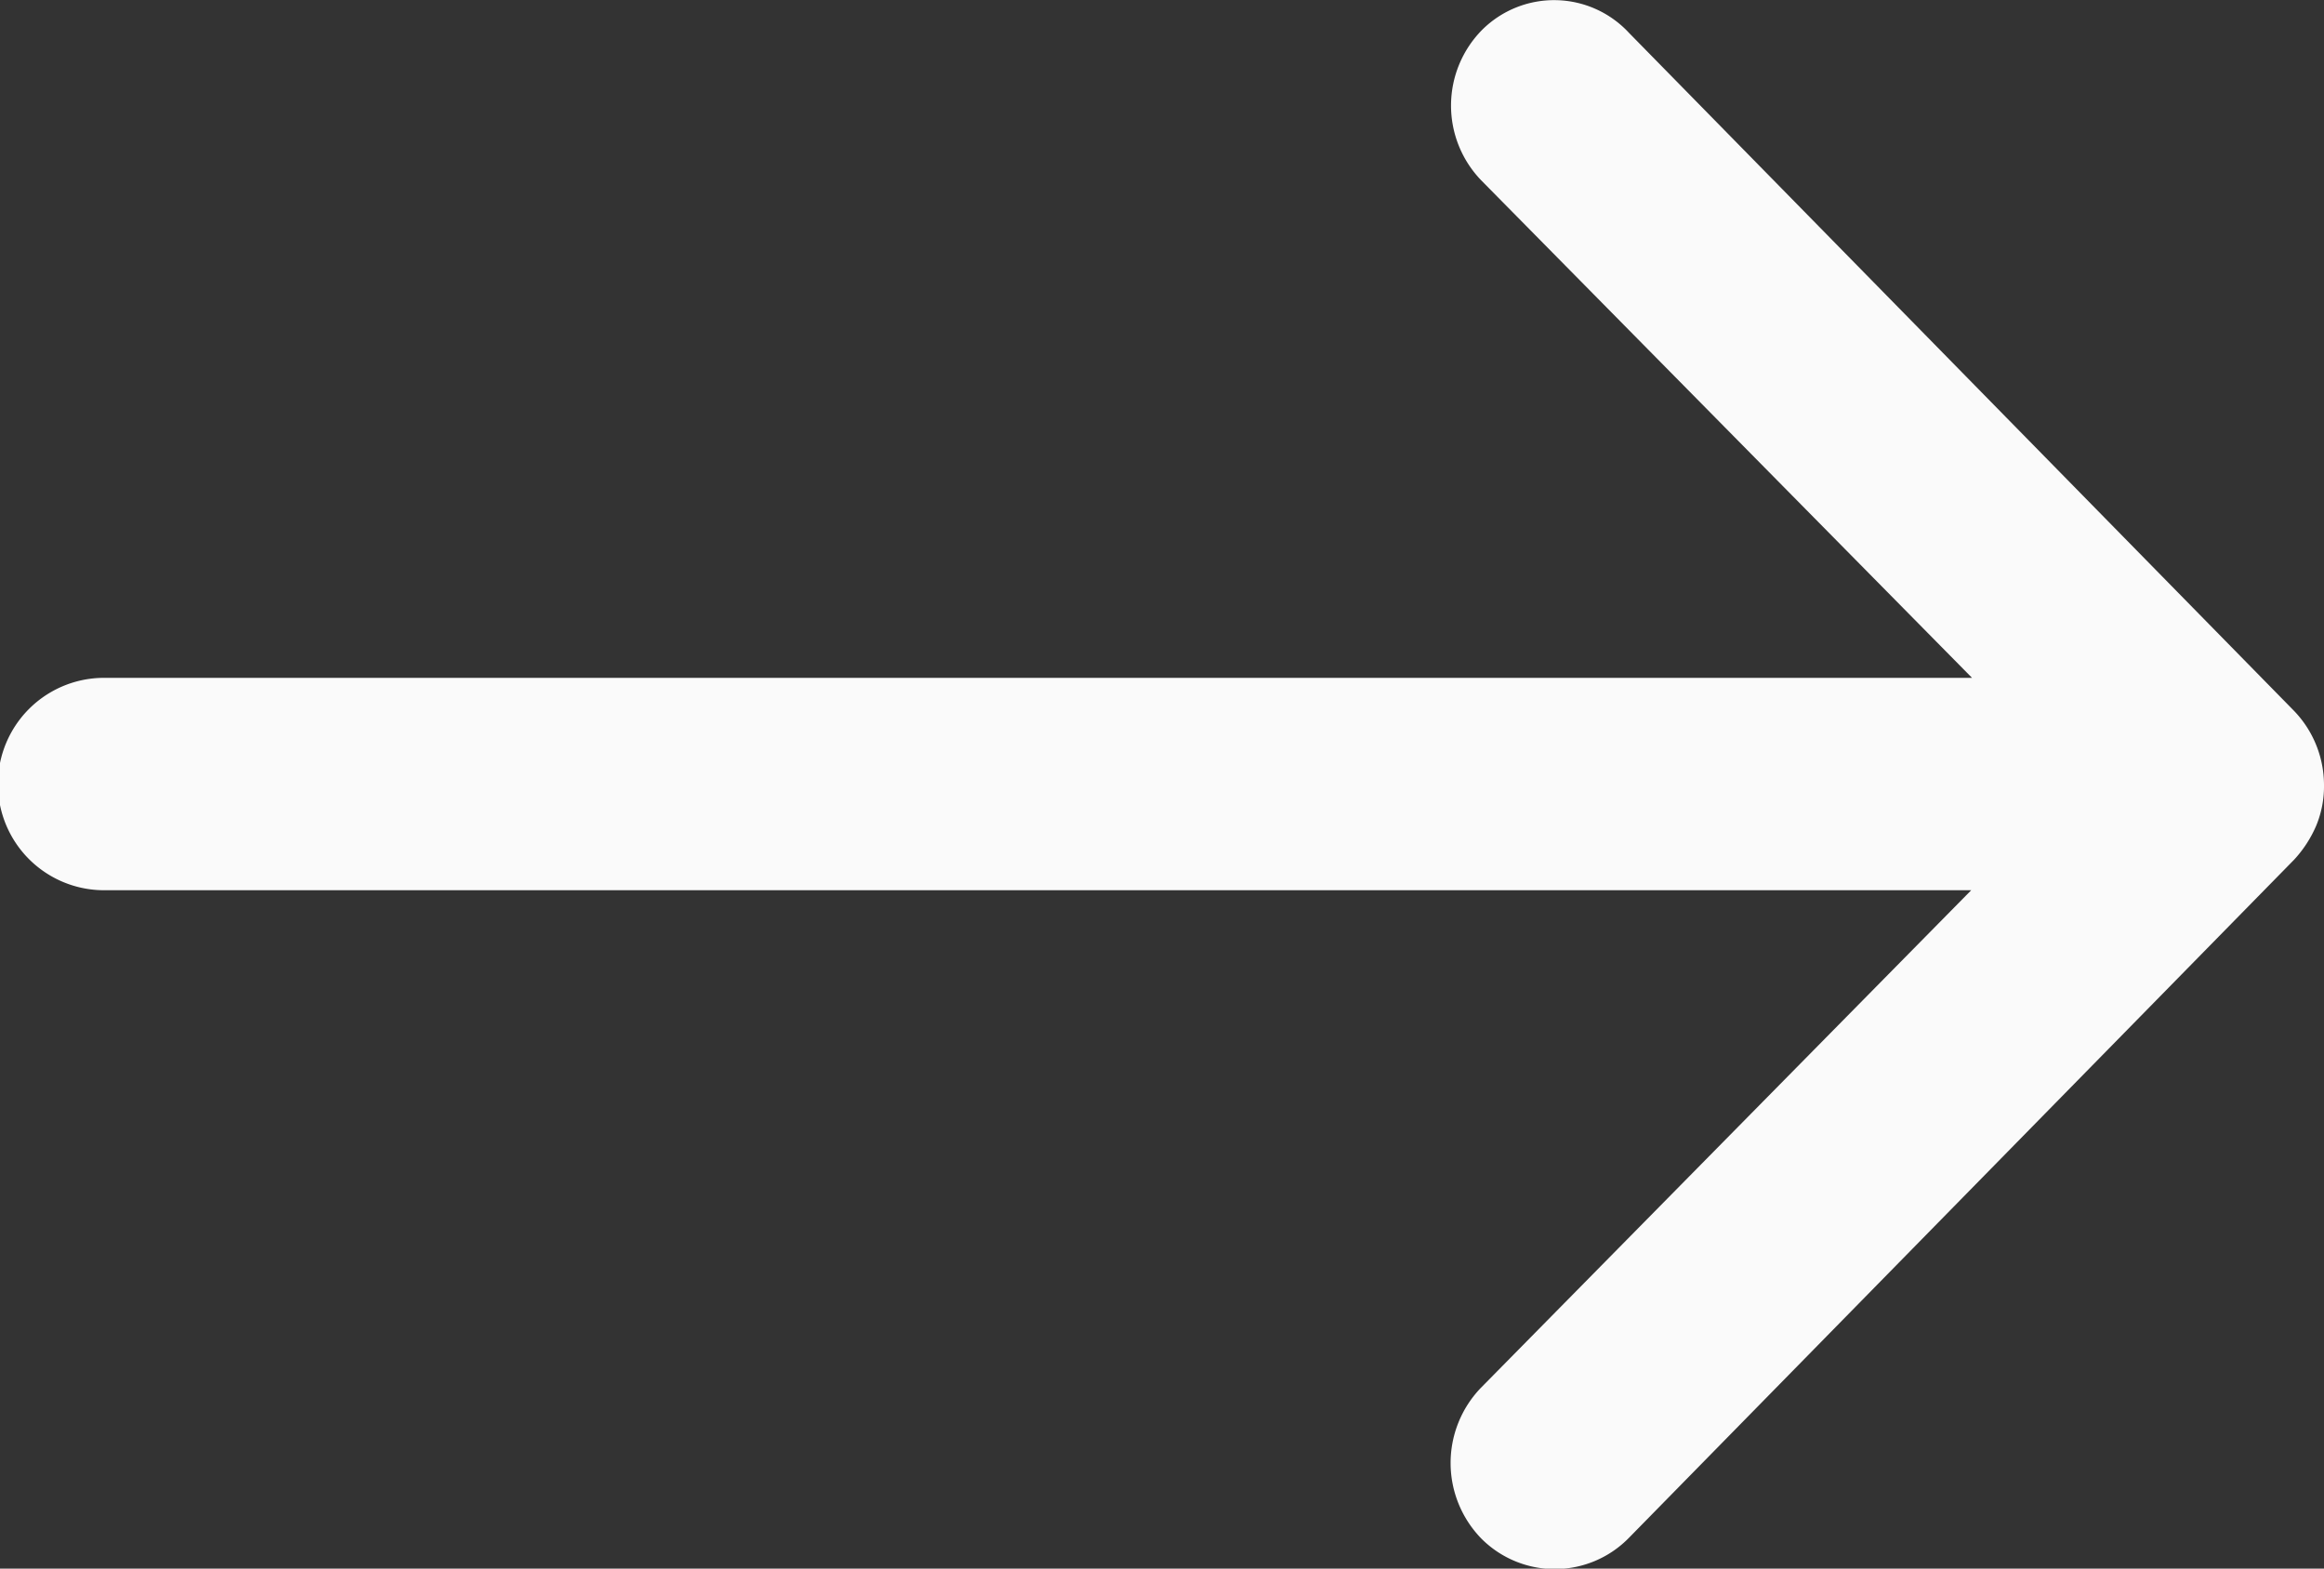 <svg xmlns="http://www.w3.org/2000/svg" width="20" height="13.501" viewBox="0 0 20 13.501">
  <rect x="0" y="0" width="20" height="13.501" fill="#333333" stroke="none"/>
  <path id="Icon_ionic-ios-arrow-round-forward" data-name="Icon ionic-ios-arrow-round-forward" d="M20.629,11.51a.927.927,0,0,0-.007,1.294l4.224,4.282H8.771a.914.914,0,0,0,0,1.828H24.839L20.616,23.2a.933.933,0,0,0,.007,1.294.892.892,0,0,0,1.271-.007l5.724-5.836h0a1.028,1.028,0,0,0,.188-.288.882.882,0,0,0,.069-.352.922.922,0,0,0-.257-.64l-5.724-5.836A.878.878,0,0,0,20.629,11.51Z" transform="translate(-7.875 -11.252)" fill="#fafafa"/>
</svg>
